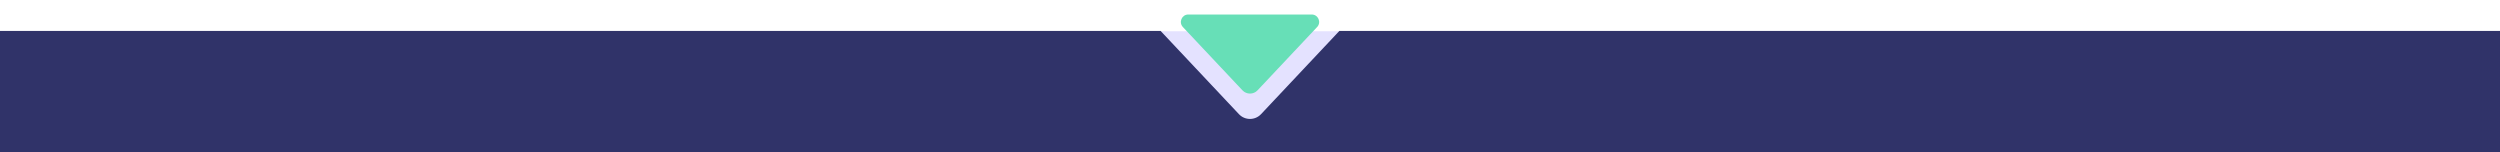<svg xmlns="http://www.w3.org/2000/svg" id="Layer_1" data-name="Layer 1" viewBox="0 0 1000 61"><defs><style>      .cls-1 {        fill: #e4e2ff;      }      .cls-2 {        fill: #303369;      }      .cls-3 {        fill: #67dfb7;      }    </style></defs><rect class="cls-1" x="3" y="12.5" width="1011" height="49"></rect><path class="cls-2" d="M535.74,12.38l-31.32,33.28c-2.4,2.55-6.45,2.55-8.85,0l-31.32-33.28H0v48.98h1000V12.38h-464.26Z"></path><path class="cls-3" d="M526.84,10.82l-23.82,25.31c-1.64,1.74-4.4,1.74-6.04,0l-23.82-25.31c-1.79-1.9-.44-5.02,2.17-5.02h49.35c2.61,0,3.96,3.12,2.17,5.02h0Z"></path></svg>